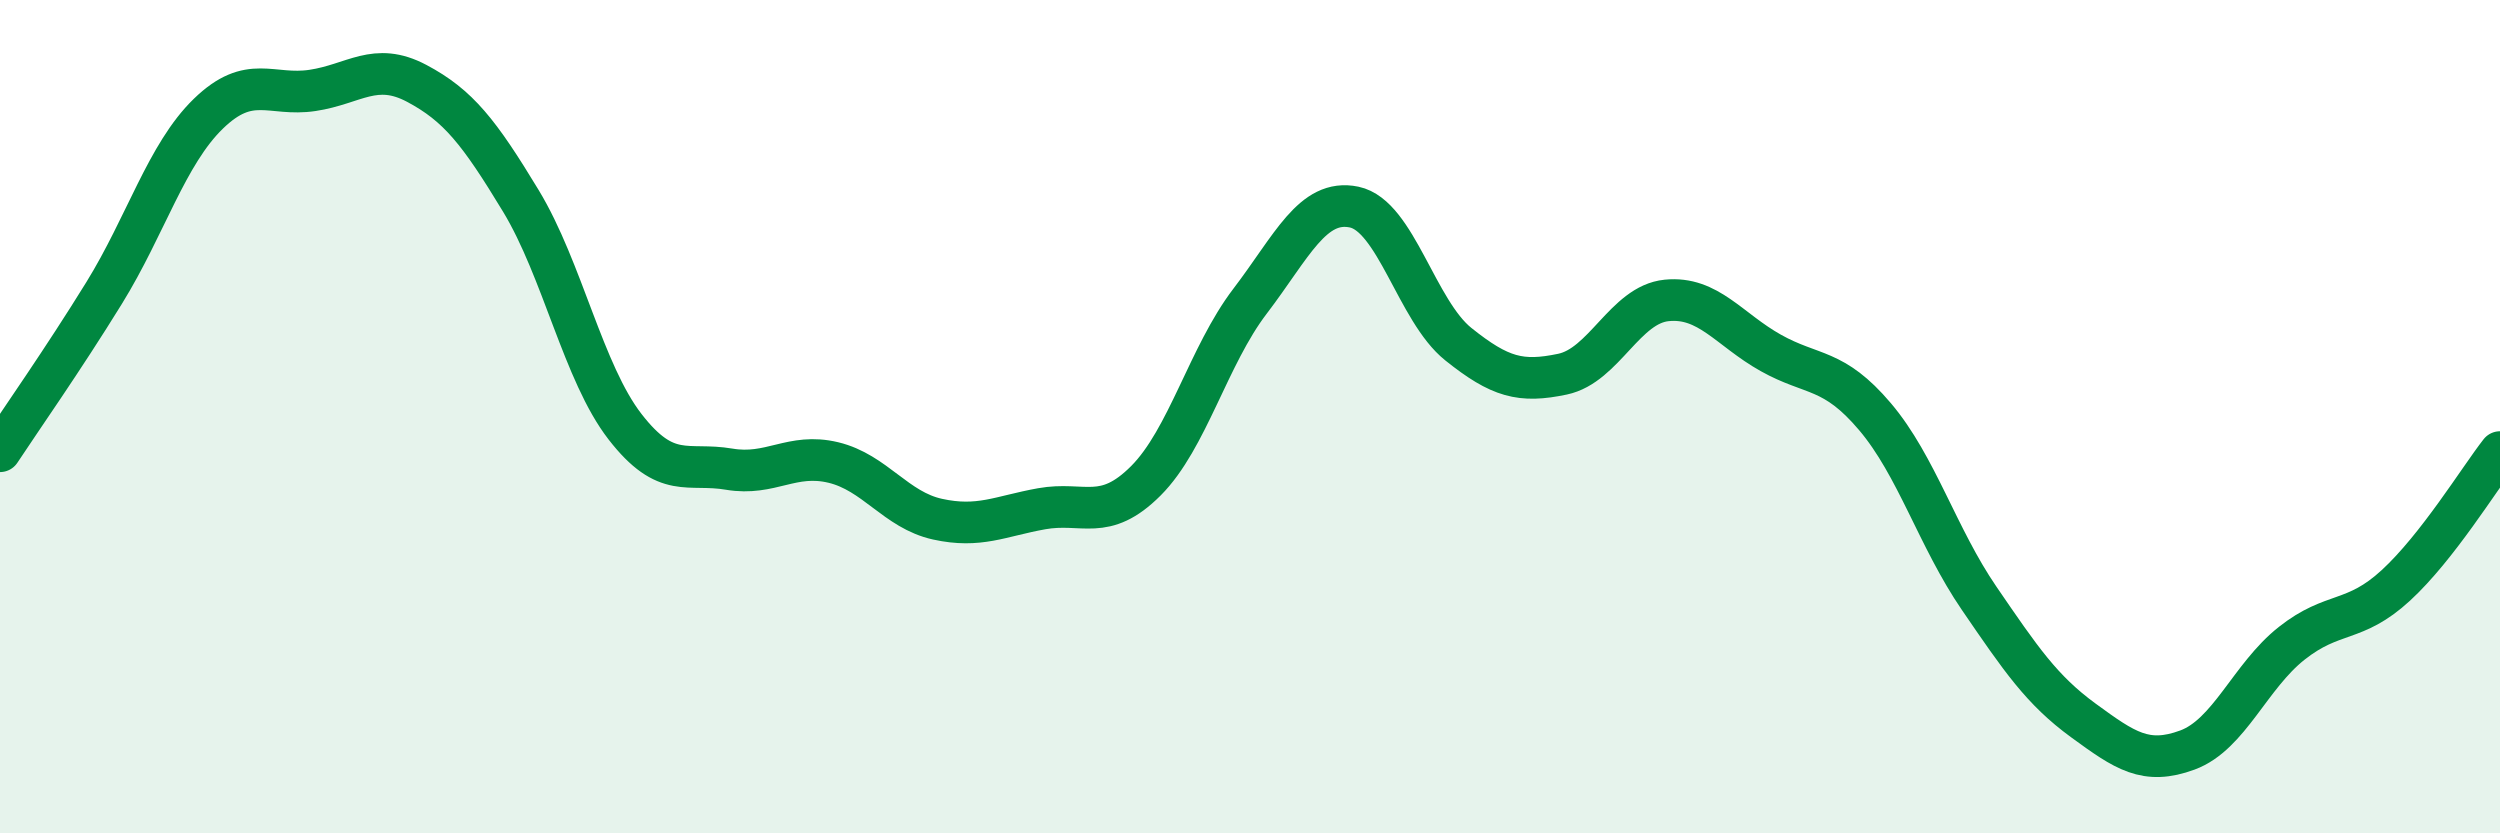 
    <svg width="60" height="20" viewBox="0 0 60 20" xmlns="http://www.w3.org/2000/svg">
      <path
        d="M 0,10.83 C 0.5,10.07 1.5,8.65 2.5,7.03 C 3.5,5.41 4,3.7 5,2.73 C 6,1.76 6.5,2.32 7.5,2.17 C 8.5,2.02 9,1.47 10,2 C 11,2.53 11.5,3.17 12.5,4.82 C 13.5,6.47 14,8.95 15,10.24 C 16,11.53 16.5,11.09 17.5,11.26 C 18.5,11.43 19,10.86 20,11.1 C 21,11.34 21.5,12.24 22.5,12.46 C 23.5,12.68 24,12.39 25,12.21 C 26,12.03 26.5,12.54 27.5,11.54 C 28.5,10.54 29,8.54 30,7.23 C 31,5.92 31.5,4.76 32.5,4.97 C 33.5,5.18 34,7.46 35,8.26 C 36,9.06 36.5,9.19 37.5,8.98 C 38.5,8.77 39,7.31 40,7.21 C 41,7.11 41.5,7.91 42.5,8.47 C 43.5,9.03 44,8.82 45,10 C 46,11.18 46.5,12.9 47.5,14.36 C 48.5,15.82 49,16.56 50,17.29 C 51,18.02 51.5,18.37 52.5,18 C 53.5,17.63 54,16.23 55,15.44 C 56,14.65 56.5,14.97 57.5,14.05 C 58.5,13.13 59.5,11.49 60,10.85L60 20L0 20Z"
        fill="#008740"
        opacity="0.1"
        stroke-linecap="round"
        stroke-linejoin="round"
      />
      <path
        d="M 0,10.83 C 0.5,10.07 1.5,8.65 2.5,7.03 C 3.5,5.41 4,3.7 5,2.73 C 6,1.76 6.5,2.32 7.5,2.17 C 8.5,2.02 9,1.47 10,2 C 11,2.53 11.5,3.17 12.5,4.82 C 13.5,6.47 14,8.95 15,10.24 C 16,11.53 16.5,11.09 17.5,11.26 C 18.5,11.43 19,10.86 20,11.1 C 21,11.34 21.5,12.24 22.5,12.46 C 23.5,12.68 24,12.39 25,12.21 C 26,12.03 26.5,12.54 27.5,11.54 C 28.5,10.54 29,8.54 30,7.23 C 31,5.92 31.5,4.76 32.5,4.97 C 33.5,5.18 34,7.46 35,8.26 C 36,9.06 36.5,9.19 37.5,8.98 C 38.5,8.77 39,7.31 40,7.21 C 41,7.11 41.5,7.91 42.5,8.47 C 43.5,9.03 44,8.82 45,10 C 46,11.18 46.5,12.9 47.5,14.36 C 48.5,15.82 49,16.56 50,17.29 C 51,18.02 51.5,18.37 52.5,18 C 53.5,17.63 54,16.23 55,15.44 C 56,14.65 56.5,14.97 57.5,14.05 C 58.5,13.13 59.5,11.49 60,10.85"
        stroke="#008740"
        stroke-width="1"
        fill="none"
        stroke-linecap="round"
        stroke-linejoin="round"
      />
    </svg>
  